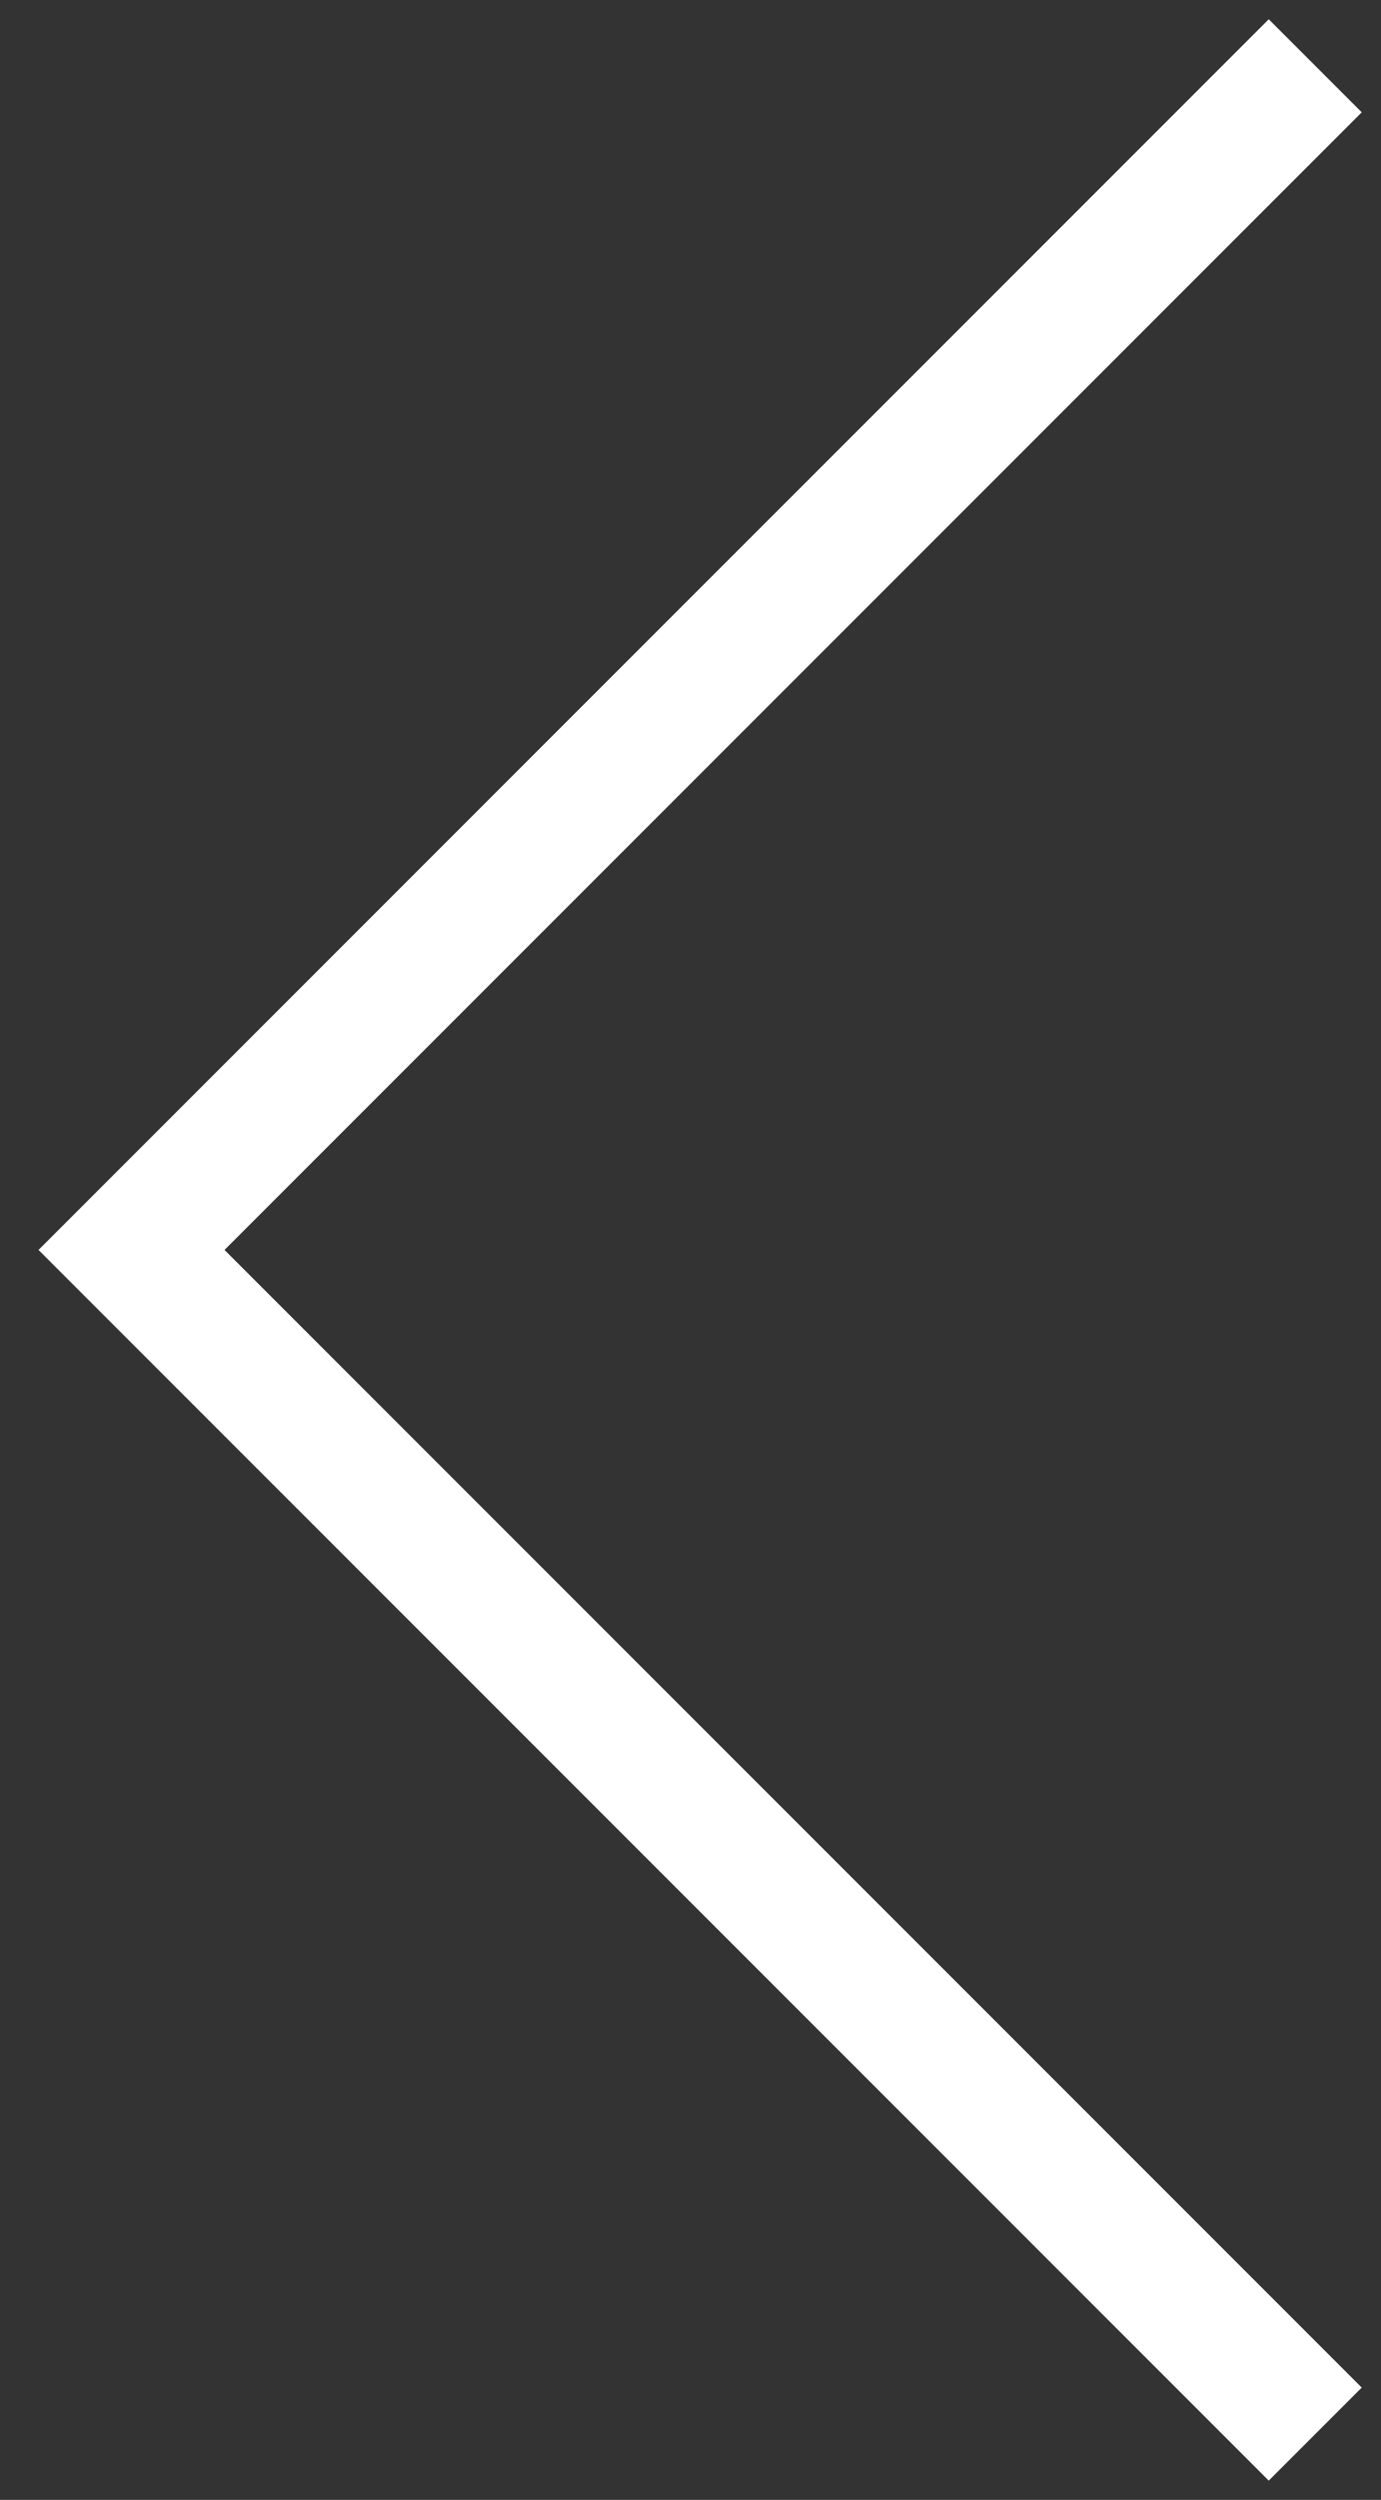 <svg width="21" height="38" fill="none" xmlns="http://www.w3.org/2000/svg"><rect width="100%" height="100%" fill="#333333" stroke="none"/><path d="M20 1 2 19l18 18" stroke="#fff" stroke-width="2"/></svg>